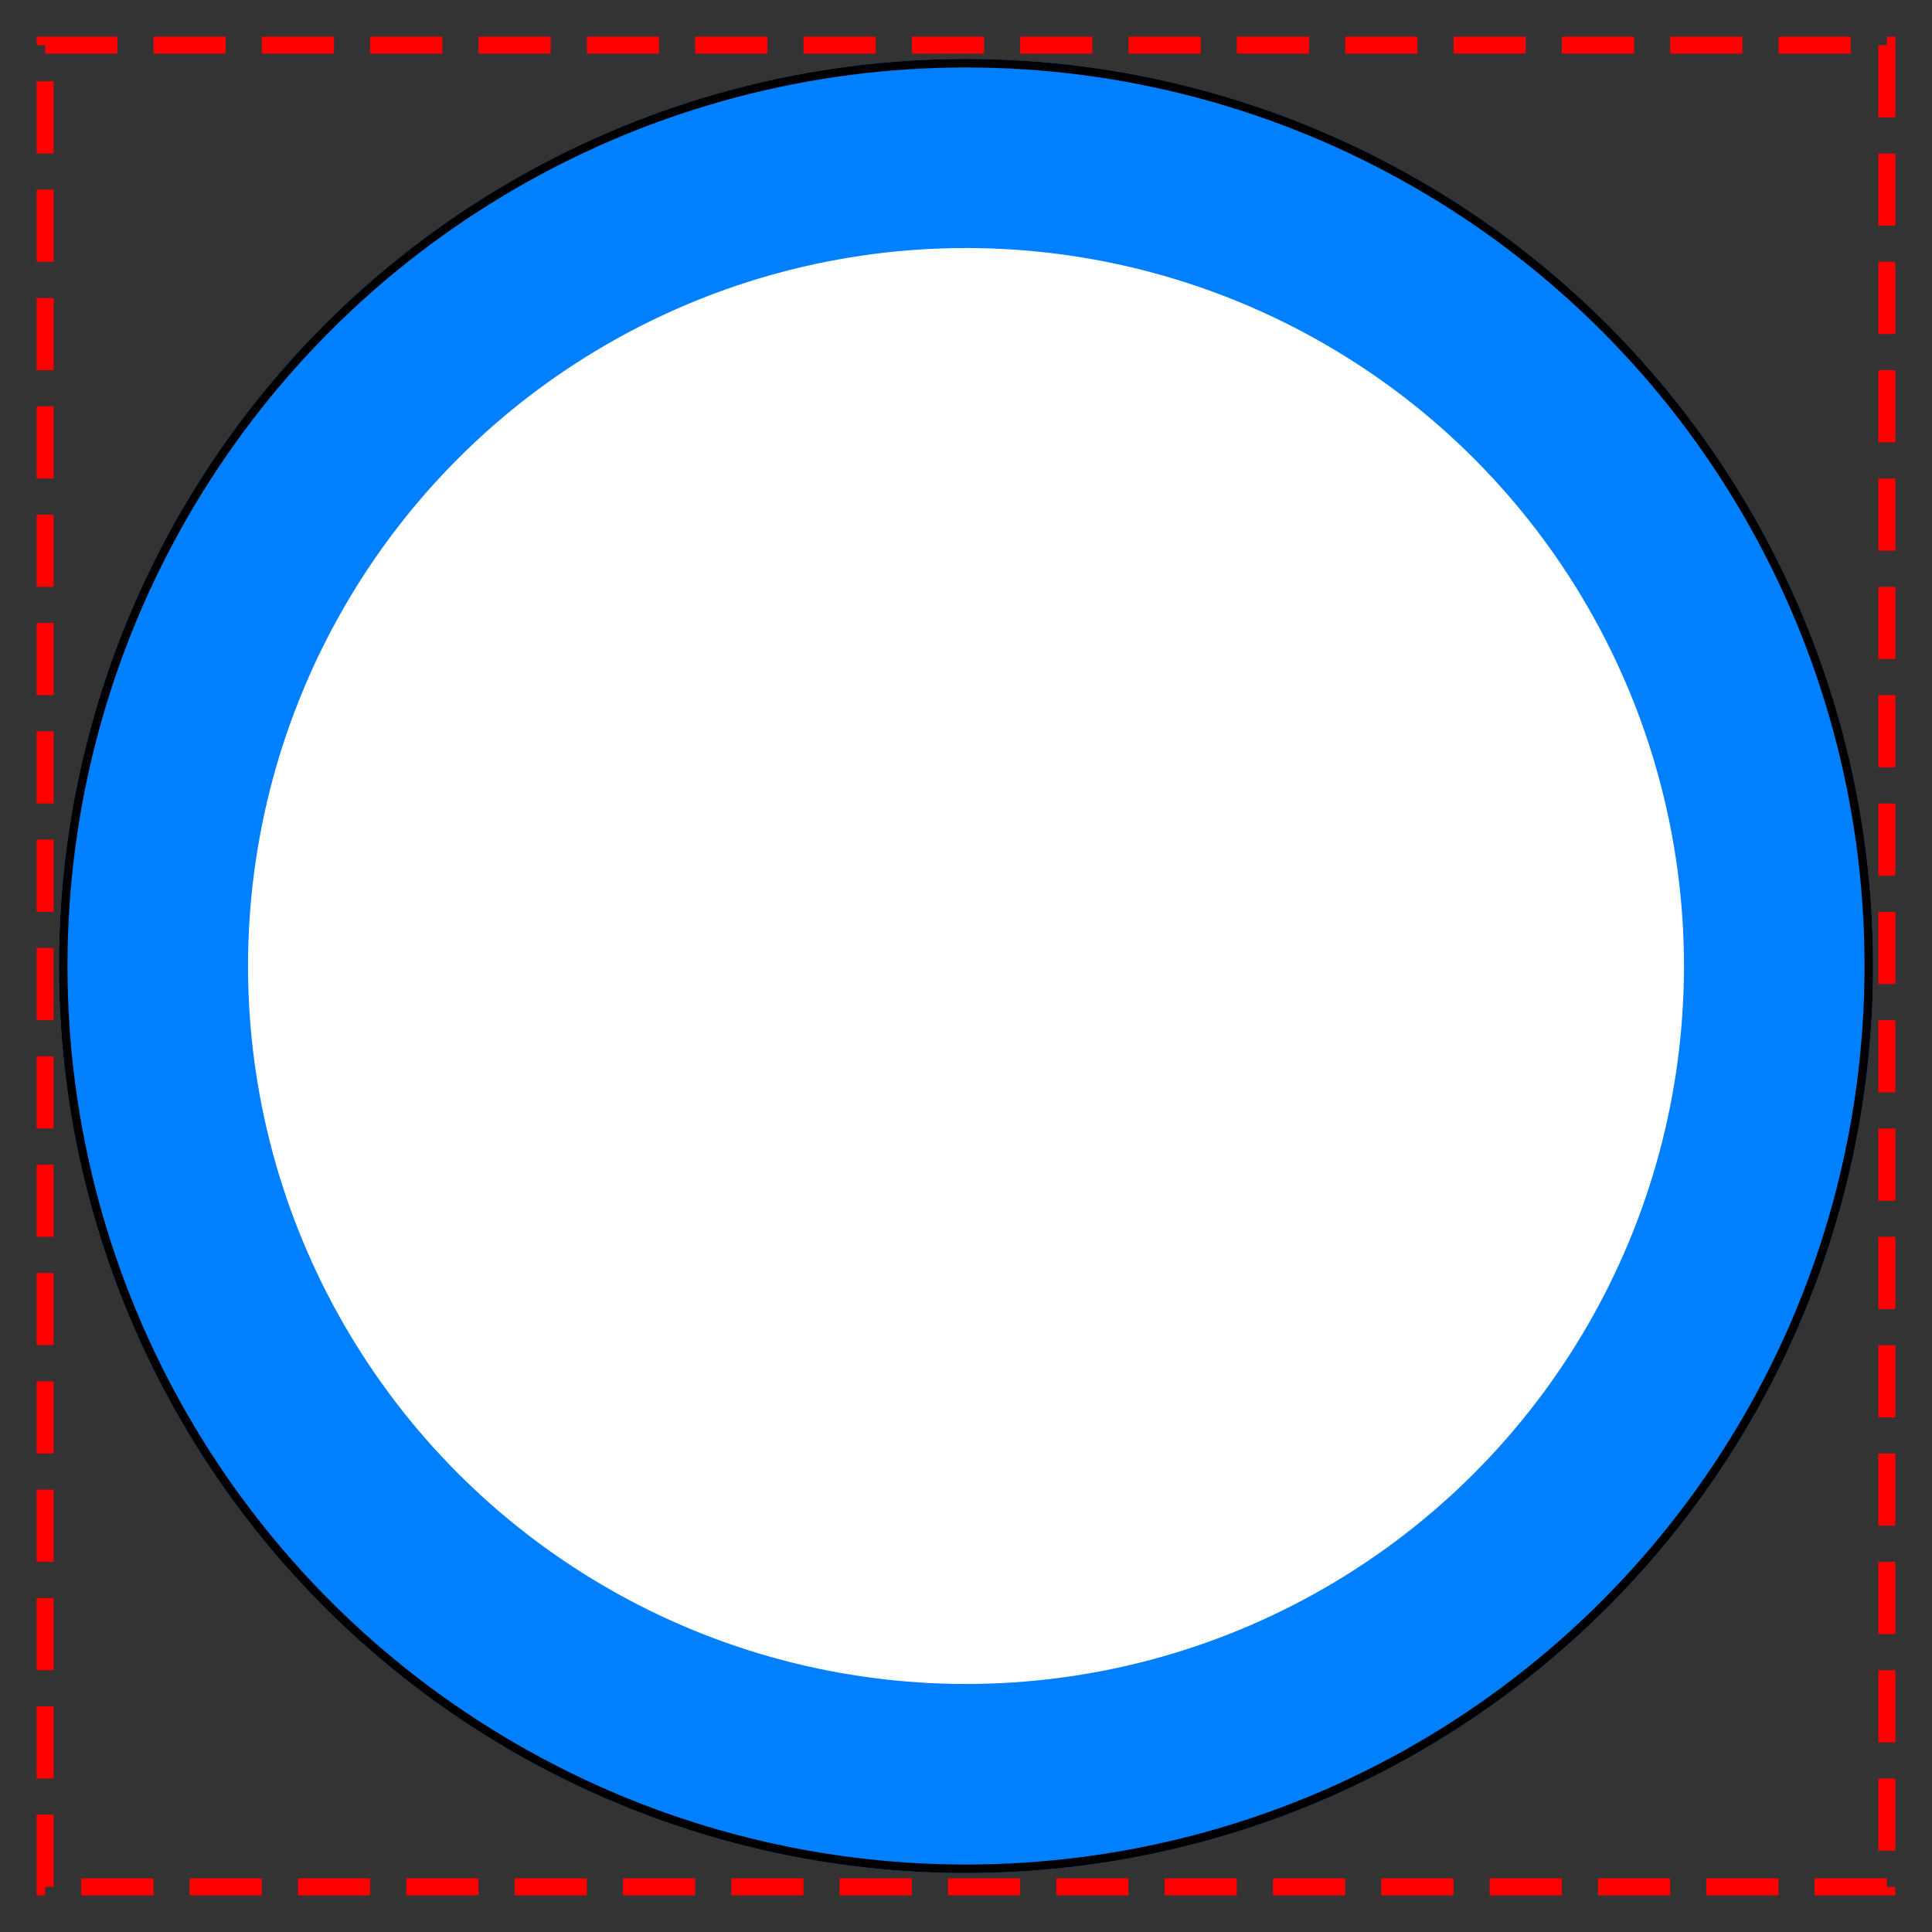 <?xml version="1.0" encoding="utf-8" ?>
<svg baseProfile="full" height="214.0" version="1.1" viewBox="0 0 214.0 214.0" width="214.0" xmlns="http://www.w3.org/2000/svg" xmlns:ev="http://www.w3.org/2001/xml-events" xmlns:xlink="http://www.w3.org/1999/xlink"><rect x="0" y="0" width="214.0" height="214.0" fill="#333333" stroke="none"/><defs /><rect fill="none" fill-opacity="0" height="204.0" rx="0.0" ry="0.0" stroke="rgb(255,0,0)" stroke-dasharray="8.0 4.0" stroke-width="0.5mm" width="204.0" x="5.0" y="5.0" /><defs /><ellipse cx="107.0" cy="107.0" fill="rgb(0,127,255)" fill-opacity="1" rx="100.0" ry="100.0" stroke="rgb(0,127,255)" stroke-width="0.25mm" /><defs /><ellipse cx="107.0" cy="107.0" fill="rgb(0,127,255)" fill-opacity="1" rx="100.0" ry="100.0" stroke="rgb(0,0,0)" stroke-width="0.25mm" /><defs /><ellipse cx="107.0" cy="107.0" fill="rgb(255,255,255)" fill-opacity="1" rx="80.0" ry="80.0" stroke="rgb(0,127,255)" stroke-width="0.25mm" /><defs /></svg>